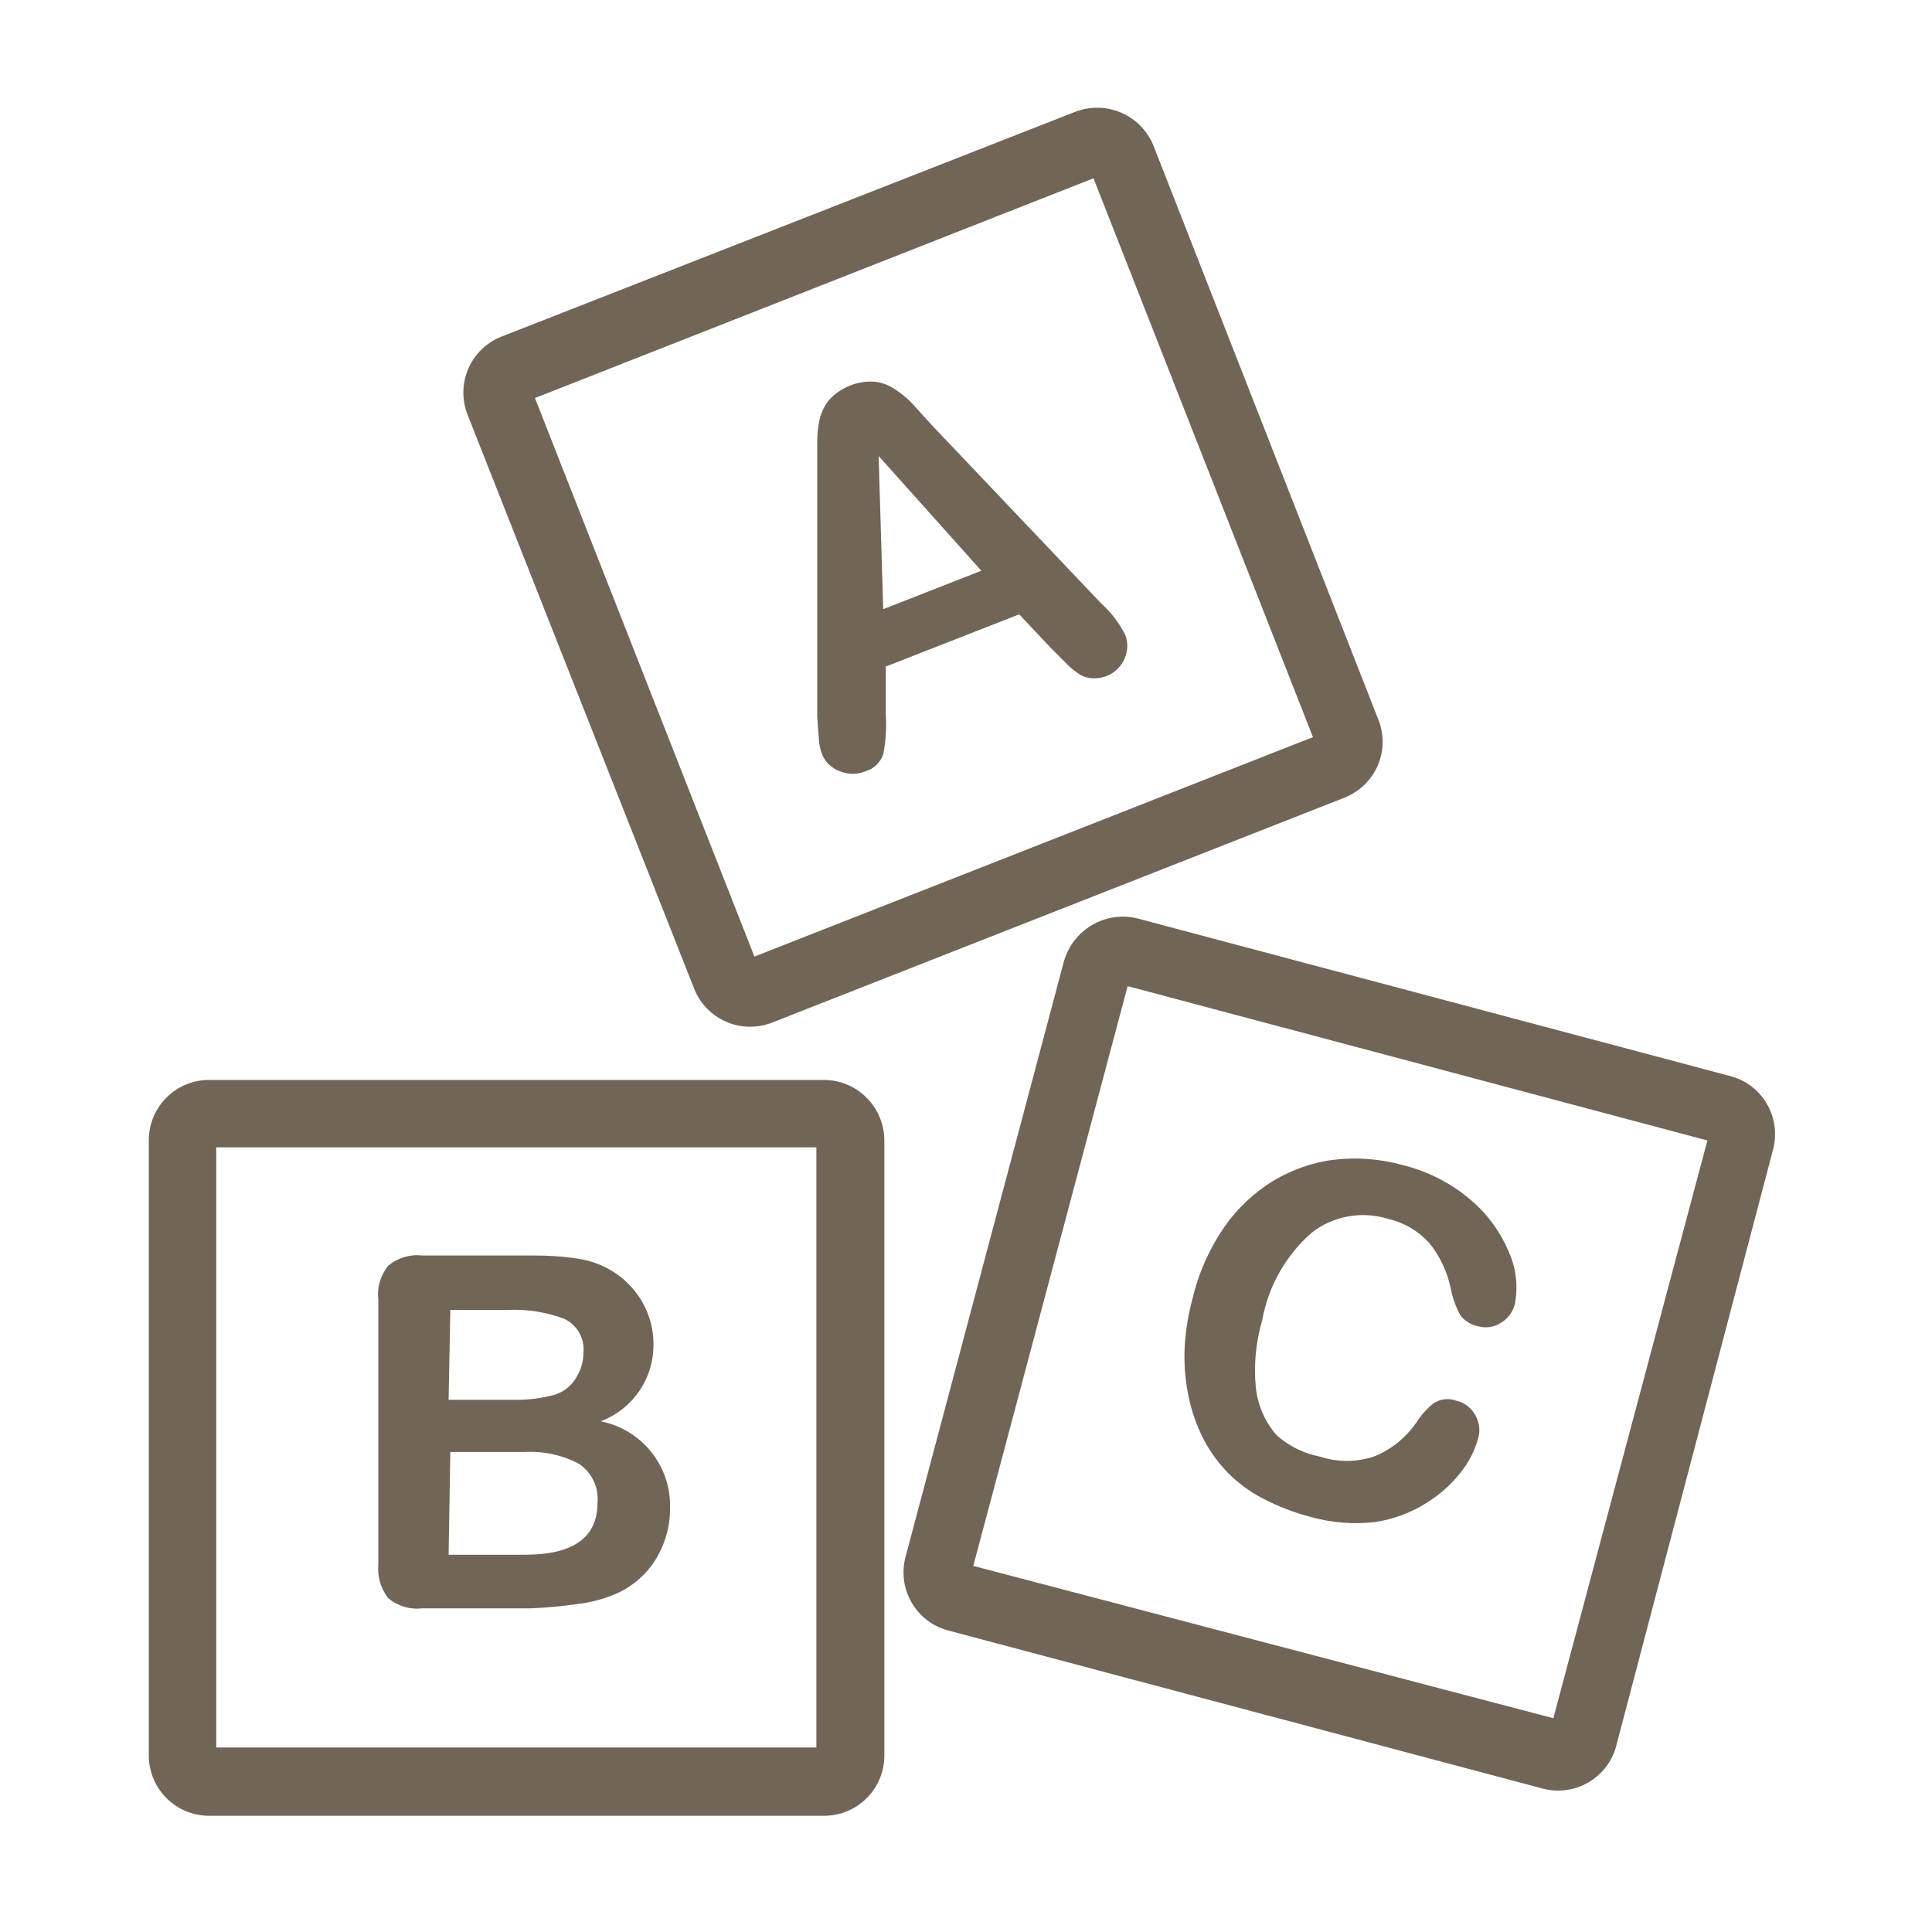<?xml version="1.0" encoding="UTF-8" standalone="no"?>
<!DOCTYPE svg PUBLIC "-//W3C//DTD SVG 1.1//EN" "http://www.w3.org/Graphics/SVG/1.1/DTD/svg11.dtd">
<svg width="100%" height="100%" viewBox="0 0 66 66" version="1.1" xmlns="http://www.w3.org/2000/svg" xmlns:xlink="http://www.w3.org/1999/xlink" xml:space="preserve" xmlns:serif="http://www.serif.com/" style="fill-rule:evenodd;clip-rule:evenodd;stroke-linejoin:round;stroke-miterlimit:2;">
    <g transform="matrix(1,0,0,1,2.228,-0.097)">
        <g transform="matrix(0.098,0,0,0.098,2.856,3.777)">
            <path d="M428.6,213.3L350.2,13.2C345.8,2.5 333.8,-2.7 323,1.4L122.9,79.8C112.1,84.1 106.9,96.2 111.1,107L190.1,307.1C194.4,317.9 206.5,323.1 217.3,318.9L416.8,240.5C427.6,236.2 432.9,224.1 428.6,213.3M211.1,295.9L134.6,101.2L329.3,24.6L405.8,219.4L211.1,295.9ZM235.3,338.9L21,338.9C9.4,338.9 0,348.3 0,359.9L0,574.4C0,586 9.4,595.4 21,595.4L235.4,595.4C247,595.4 256.4,586 256.4,574.4L256.4,359.9C256.3,348.3 246.9,338.9 235.3,338.9M232.7,571.6L23.5,571.6L23.5,362.4L232.7,362.4L232.7,571.6ZM551.8,337.7L344.6,282.6C333.3,279.8 321.9,286.7 318.9,297.9L263.8,505.1C260.8,516.3 267.4,527.8 278.6,530.8L485.8,585.9C497,588.9 508.5,582.3 511.5,571.1L566.1,363.5C569.2,352.3 562.8,340.9 551.8,337.7M489.6,561.4L287.4,508.3L341.2,306.2L543.3,360L489.6,561.4Z" style="fill:rgb(113,101,88);fill-rule:nonzero;"/>
        </g>
        <g transform="matrix(0.098,0,0,0.098,2.856,3.777)">
            <path d="M340.2,183.4C338.1,179.3 335.2,175.7 331.8,172.6L272.9,110.6L266,103C264.3,101.2 262.3,99.6 260.2,98.2C258.1,96.8 255.7,95.8 253.1,95.5C247.1,95.1 241.2,97.4 237.1,101.9C235.5,103.9 234.4,106.2 233.8,108.7C233.2,111.6 232.9,114.6 233,117.6L233,212.1C233.2,215.6 233.4,218.3 233.6,220.2C233.7,222 234,223.7 234.7,225.4C235.8,228.2 238.1,230.3 240.9,231.3C243.8,232.5 247,232.5 249.8,231.3C252.7,230.5 255,228.3 256,225.4C256.9,220.9 257.2,216.2 256.9,211.6L256.9,194.8L303.4,176.6L314.5,188.4L319.6,193.5C321,195 322.7,196.4 324.4,197.5C325.7,198.3 327.2,198.8 328.8,198.9C330.5,199 332.3,198.7 333.9,198.1C336.7,197 338.9,194.8 340.1,192.1C341.4,189.2 341.4,186.1 340.2,183.4M256,174.8L254.4,121.4L290.2,161.4L256,174.8ZM157.5,457.9C168.7,453.7 176.1,442.9 175.9,430.9C175.9,427.4 175.3,424 174.1,420.8C172.9,417.6 171.2,414.6 169,412C166.8,409.4 164.3,407.2 161.3,405.4C157.7,403.2 153.7,401.8 149.5,401.2C144.5,400.4 139.4,400.1 134.3,400.1L95.3,400.1C91.1,399.6 86.8,400.9 83.5,403.6C80.8,406.9 79.5,411.1 80,415.4L80,507.7C79.6,511.9 80.8,516.1 83.4,519.5C86.7,522.3 91,523.6 95.3,523.1L132.9,523.1C138.4,522.9 143.8,522.4 149.3,521.6C153.7,521.1 158.1,520 162.2,518.3C168,515.9 173,511.8 176.4,506.5C179.9,501 181.8,494.5 181.7,487.9C182,473.4 171.8,460.7 157.5,457.9M105.1,419.1L124.8,419.1C131.6,418.7 138.5,419.8 144.9,422.2C149.4,424.4 152,429.1 151.5,434C151.5,436.8 150.8,439.5 149.4,441.9C147.8,445.1 145,447.5 141.6,448.6C136.9,449.9 132.1,450.5 127.2,450.4L104.5,450.4L105.1,419.1ZM156.4,486.3C156.4,498.4 148,504.4 131.2,504.4L104.5,504.4L105.1,468.6L130.6,468.6C137.4,468.2 144.1,469.6 150.1,472.8C154.5,475.9 156.9,481 156.4,486.3M474.3,399.4C471.3,392 466.5,385.4 460.3,380.3C453.5,374.6 445.4,370.6 436.8,368.5C429.1,366.4 421.1,365.8 413.3,366.7C405.7,367.6 398.4,370.2 391.9,374.1C385.1,378.3 379.3,383.8 374.8,390.3C369.7,397.8 366,406 363.9,414.8C362.4,420.4 361.4,426.1 361.1,431.9C360.8,437.3 361.2,442.7 362.2,448C363.1,453 364.7,457.9 366.9,462.6C369.2,467.4 372.2,471.7 375.8,475.5C379.4,479.2 383.7,482.4 388.3,484.8C393.6,487.5 399.1,489.7 404.9,491.2C412.3,493.3 420,493.9 427.6,493C434,492 440.2,489.7 445.6,486.2C450.1,483.4 454.1,479.8 457.4,475.6C460.2,472.1 462.2,468.1 463.4,463.8C464.2,461 463.8,458 462.3,455.6C460.9,453.1 458.5,451.3 455.7,450.7C453,449.7 450,450.1 447.6,451.8C445.3,453.7 443.4,455.9 441.8,458.4C438.1,463.7 433,467.8 427,470.2C420.9,472.2 414.3,472.2 408.2,470.2C402.6,469.1 397.5,466.6 393.2,462.8C389.1,458.2 386.6,452.4 385.9,446.2C385.1,438.3 385.9,430.3 388.1,422.7C390.2,410.9 396.3,400.1 405.3,392.2C412.8,386.3 422.8,384.5 431.9,387.3C437.5,388.6 442.5,391.5 446.4,395.8C450.2,400.5 452.7,406 453.9,411.9C454.5,415 455.6,418 457.1,420.8C458.6,422.9 460.9,424.3 463.5,424.8C466.2,425.5 469.1,425.1 471.4,423.5C473.8,422.1 475.5,419.7 476.2,417C477.3,411.1 476.7,404.9 474.3,399.4" style="fill:rgb(113,101,88);fill-rule:nonzero;"/>
        </g>
    </g>
</svg>
